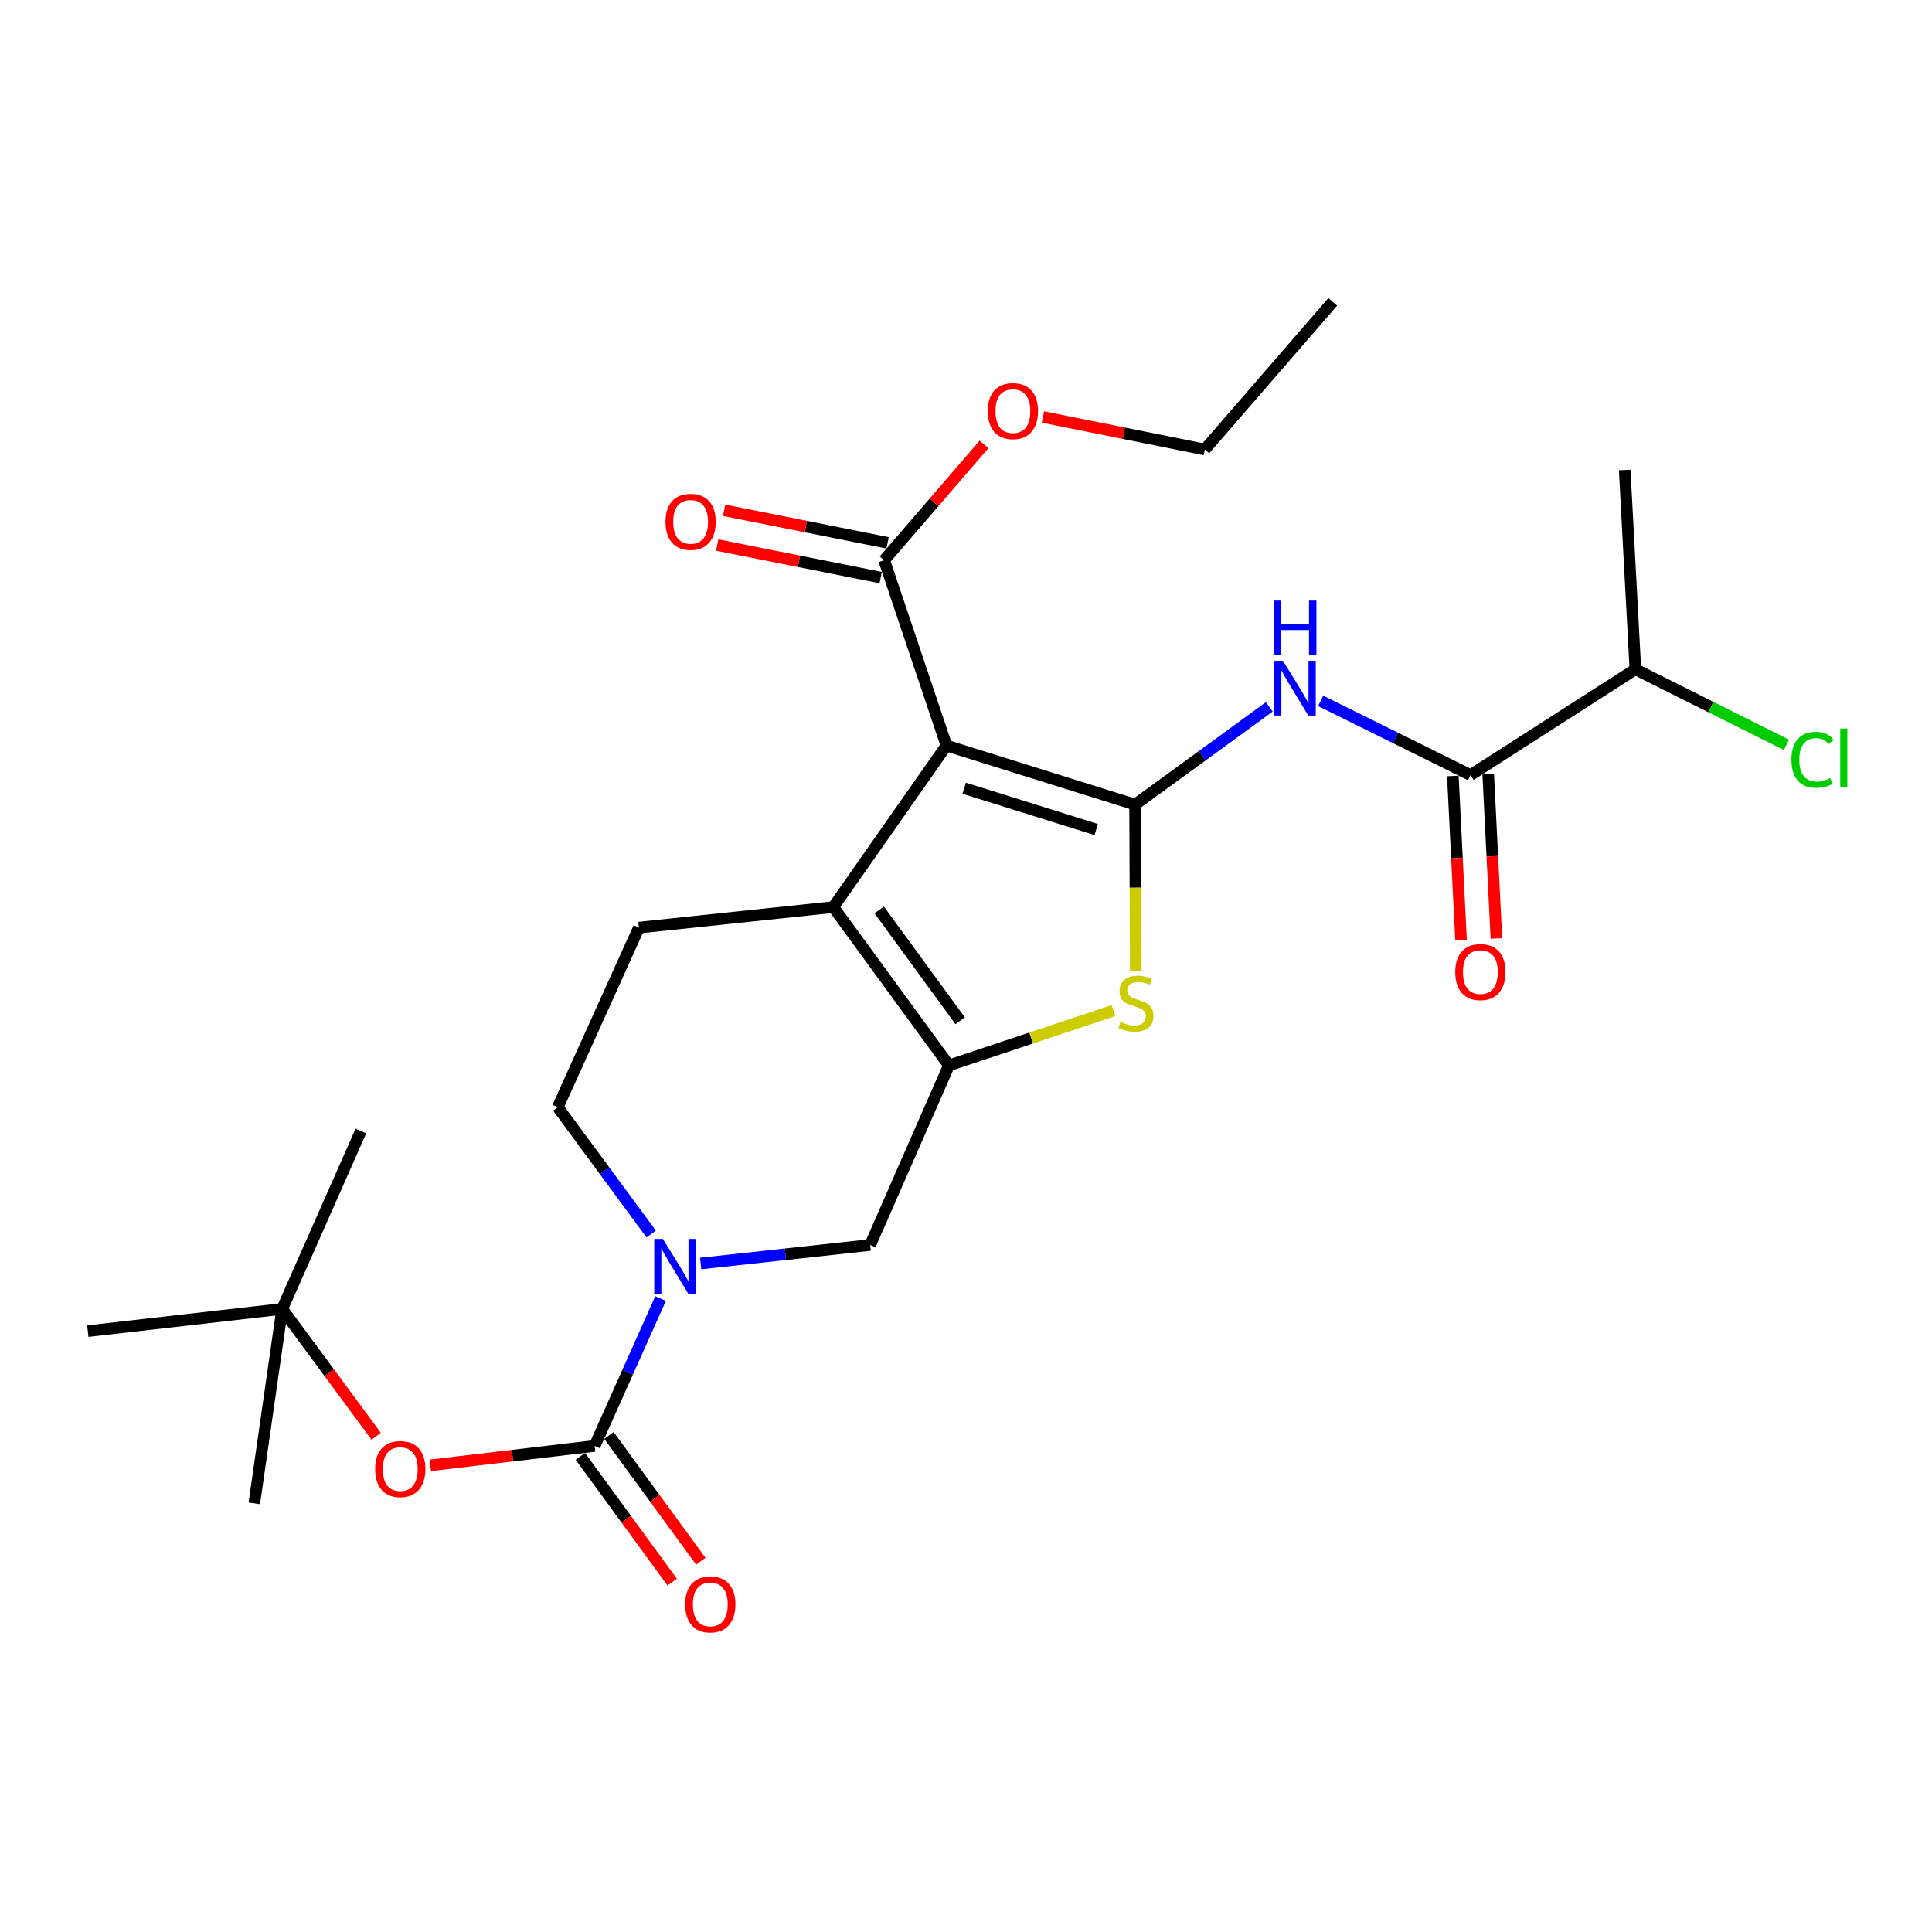 <?xml version='1.0' encoding='iso-8859-1'?>
<svg version='1.1' baseProfile='full'
              xmlns='http://www.w3.org/2000/svg'
                      xmlns:rdkit='http://www.rdkit.org/xml'
                      xmlns:xlink='http://www.w3.org/1999/xlink'
                  xml:space='preserve'
width='1000px' height='1000px' viewBox='0 0 1000 1000'>
<!-- END OF HEADER -->
<rect style='opacity:1.0;fill:#FFFFFF;stroke:none' width='1000' height='1000' x='0' y='0'> </rect>
<path class='bond-0' d='M 587.52,416.465 L 489.888,385.906' style='fill:none;fill-rule:evenodd;stroke:#000000;stroke-width:6px;stroke-linecap:butt;stroke-linejoin:miter;stroke-opacity:1' />
<path class='bond-0' d='M 567.4,429.373 L 499.058,407.982' style='fill:none;fill-rule:evenodd;stroke:#000000;stroke-width:6px;stroke-linecap:butt;stroke-linejoin:miter;stroke-opacity:1' />
<path class='bond-3' d='M 587.52,416.465 L 587.699,459.482' style='fill:none;fill-rule:evenodd;stroke:#000000;stroke-width:6px;stroke-linecap:butt;stroke-linejoin:miter;stroke-opacity:1' />
<path class='bond-3' d='M 587.699,459.482 L 587.878,502.5' style='fill:none;fill-rule:evenodd;stroke:#CCCC00;stroke-width:6px;stroke-linecap:butt;stroke-linejoin:miter;stroke-opacity:1' />
<path class='bond-4' d='M 587.52,416.465 L 622.257,391.167' style='fill:none;fill-rule:evenodd;stroke:#000000;stroke-width:6px;stroke-linecap:butt;stroke-linejoin:miter;stroke-opacity:1' />
<path class='bond-4' d='M 622.257,391.167 L 656.995,365.869' style='fill:none;fill-rule:evenodd;stroke:#0000FF;stroke-width:6px;stroke-linecap:butt;stroke-linejoin:miter;stroke-opacity:1' />
<path class='bond-2' d='M 489.888,385.906 L 431.307,469.516' style='fill:none;fill-rule:evenodd;stroke:#000000;stroke-width:6px;stroke-linecap:butt;stroke-linejoin:miter;stroke-opacity:1' />
<path class='bond-8' d='M 489.888,385.906 L 457.63,289.965' style='fill:none;fill-rule:evenodd;stroke:#000000;stroke-width:6px;stroke-linecap:butt;stroke-linejoin:miter;stroke-opacity:1' />
<path class='bond-1' d='M 491.161,551.446 L 533.739,537.255' style='fill:none;fill-rule:evenodd;stroke:#000000;stroke-width:6px;stroke-linecap:butt;stroke-linejoin:miter;stroke-opacity:1' />
<path class='bond-1' d='M 533.739,537.255 L 576.317,523.064' style='fill:none;fill-rule:evenodd;stroke:#CCCC00;stroke-width:6px;stroke-linecap:butt;stroke-linejoin:miter;stroke-opacity:1' />
<path class='bond-9' d='M 491.161,551.446 L 450.41,644.414' style='fill:none;fill-rule:evenodd;stroke:#000000;stroke-width:6px;stroke-linecap:butt;stroke-linejoin:miter;stroke-opacity:1' />
<path class='bond-26' d='M 491.161,551.446 L 431.307,469.516' style='fill:none;fill-rule:evenodd;stroke:#000000;stroke-width:6px;stroke-linecap:butt;stroke-linejoin:miter;stroke-opacity:1' />
<path class='bond-26' d='M 496.983,528.345 L 455.085,470.994' style='fill:none;fill-rule:evenodd;stroke:#000000;stroke-width:6px;stroke-linecap:butt;stroke-linejoin:miter;stroke-opacity:1' />
<path class='bond-10' d='M 431.307,469.516 L 330.702,480.137' style='fill:none;fill-rule:evenodd;stroke:#000000;stroke-width:6px;stroke-linecap:butt;stroke-linejoin:miter;stroke-opacity:1' />
<path class='bond-7' d='M 683.57,362.758 L 722.357,381.969' style='fill:none;fill-rule:evenodd;stroke:#0000FF;stroke-width:6px;stroke-linecap:butt;stroke-linejoin:miter;stroke-opacity:1' />
<path class='bond-7' d='M 722.357,381.969 L 761.145,401.18' style='fill:none;fill-rule:evenodd;stroke:#000000;stroke-width:6px;stroke-linecap:butt;stroke-linejoin:miter;stroke-opacity:1' />
<path class='bond-5' d='M 307.791,748.41 L 324.848,710.279' style='fill:none;fill-rule:evenodd;stroke:#000000;stroke-width:6px;stroke-linecap:butt;stroke-linejoin:miter;stroke-opacity:1' />
<path class='bond-5' d='M 324.848,710.279 L 341.904,672.148' style='fill:none;fill-rule:evenodd;stroke:#0000FF;stroke-width:6px;stroke-linecap:butt;stroke-linejoin:miter;stroke-opacity:1' />
<path class='bond-11' d='M 307.791,748.41 L 265.25,753.439' style='fill:none;fill-rule:evenodd;stroke:#000000;stroke-width:6px;stroke-linecap:butt;stroke-linejoin:miter;stroke-opacity:1' />
<path class='bond-11' d='M 265.25,753.439 L 222.709,758.467' style='fill:none;fill-rule:evenodd;stroke:#FF0000;stroke-width:6px;stroke-linecap:butt;stroke-linejoin:miter;stroke-opacity:1' />
<path class='bond-13' d='M 300.391,753.816 L 324.161,786.353' style='fill:none;fill-rule:evenodd;stroke:#000000;stroke-width:6px;stroke-linecap:butt;stroke-linejoin:miter;stroke-opacity:1' />
<path class='bond-13' d='M 324.161,786.353 L 347.93,818.89' style='fill:none;fill-rule:evenodd;stroke:#FF0000;stroke-width:6px;stroke-linecap:butt;stroke-linejoin:miter;stroke-opacity:1' />
<path class='bond-13' d='M 315.191,743.004 L 338.961,775.541' style='fill:none;fill-rule:evenodd;stroke:#000000;stroke-width:6px;stroke-linecap:butt;stroke-linejoin:miter;stroke-opacity:1' />
<path class='bond-13' d='M 338.961,775.541 L 362.731,808.077' style='fill:none;fill-rule:evenodd;stroke:#FF0000;stroke-width:6px;stroke-linecap:butt;stroke-linejoin:miter;stroke-opacity:1' />
<path class='bond-6' d='M 362.658,653.993 L 406.534,649.203' style='fill:none;fill-rule:evenodd;stroke:#0000FF;stroke-width:6px;stroke-linecap:butt;stroke-linejoin:miter;stroke-opacity:1' />
<path class='bond-6' d='M 406.534,649.203 L 450.41,644.414' style='fill:none;fill-rule:evenodd;stroke:#000000;stroke-width:6px;stroke-linecap:butt;stroke-linejoin:miter;stroke-opacity:1' />
<path class='bond-27' d='M 337.057,638.725 L 312.873,605.91' style='fill:none;fill-rule:evenodd;stroke:#0000FF;stroke-width:6px;stroke-linecap:butt;stroke-linejoin:miter;stroke-opacity:1' />
<path class='bond-27' d='M 312.873,605.91 L 288.688,573.095' style='fill:none;fill-rule:evenodd;stroke:#000000;stroke-width:6px;stroke-linecap:butt;stroke-linejoin:miter;stroke-opacity:1' />
<path class='bond-14' d='M 751.992,401.638 L 754.116,444.142' style='fill:none;fill-rule:evenodd;stroke:#000000;stroke-width:6px;stroke-linecap:butt;stroke-linejoin:miter;stroke-opacity:1' />
<path class='bond-14' d='M 754.116,444.142 L 756.24,486.646' style='fill:none;fill-rule:evenodd;stroke:#FF0000;stroke-width:6px;stroke-linecap:butt;stroke-linejoin:miter;stroke-opacity:1' />
<path class='bond-14' d='M 770.298,400.723 L 772.422,443.227' style='fill:none;fill-rule:evenodd;stroke:#000000;stroke-width:6px;stroke-linecap:butt;stroke-linejoin:miter;stroke-opacity:1' />
<path class='bond-14' d='M 772.422,443.227 L 774.546,485.731' style='fill:none;fill-rule:evenodd;stroke:#FF0000;stroke-width:6px;stroke-linecap:butt;stroke-linejoin:miter;stroke-opacity:1' />
<path class='bond-17' d='M 761.145,401.18 L 846.466,346.428' style='fill:none;fill-rule:evenodd;stroke:#000000;stroke-width:6px;stroke-linecap:butt;stroke-linejoin:miter;stroke-opacity:1' />
<path class='bond-15' d='M 459.419,280.977 L 417.113,272.552' style='fill:none;fill-rule:evenodd;stroke:#000000;stroke-width:6px;stroke-linecap:butt;stroke-linejoin:miter;stroke-opacity:1' />
<path class='bond-15' d='M 417.113,272.552 L 374.806,264.127' style='fill:none;fill-rule:evenodd;stroke:#FF0000;stroke-width:6px;stroke-linecap:butt;stroke-linejoin:miter;stroke-opacity:1' />
<path class='bond-15' d='M 455.84,298.953 L 413.533,290.528' style='fill:none;fill-rule:evenodd;stroke:#000000;stroke-width:6px;stroke-linecap:butt;stroke-linejoin:miter;stroke-opacity:1' />
<path class='bond-15' d='M 413.533,290.528 L 371.226,282.103' style='fill:none;fill-rule:evenodd;stroke:#FF0000;stroke-width:6px;stroke-linecap:butt;stroke-linejoin:miter;stroke-opacity:1' />
<path class='bond-18' d='M 457.63,289.965 L 483.486,259.992' style='fill:none;fill-rule:evenodd;stroke:#000000;stroke-width:6px;stroke-linecap:butt;stroke-linejoin:miter;stroke-opacity:1' />
<path class='bond-18' d='M 483.486,259.992 L 509.342,230.02' style='fill:none;fill-rule:evenodd;stroke:#FF0000;stroke-width:6px;stroke-linecap:butt;stroke-linejoin:miter;stroke-opacity:1' />
<path class='bond-12' d='M 330.702,480.137 L 288.688,573.095' style='fill:none;fill-rule:evenodd;stroke:#000000;stroke-width:6px;stroke-linecap:butt;stroke-linejoin:miter;stroke-opacity:1' />
<path class='bond-16' d='M 194.705,743.411 L 170.382,710.465' style='fill:none;fill-rule:evenodd;stroke:#FF0000;stroke-width:6px;stroke-linecap:butt;stroke-linejoin:miter;stroke-opacity:1' />
<path class='bond-16' d='M 170.382,710.465 L 146.06,677.518' style='fill:none;fill-rule:evenodd;stroke:#000000;stroke-width:6px;stroke-linecap:butt;stroke-linejoin:miter;stroke-opacity:1' />
<path class='bond-20' d='M 146.06,677.518 L 131.631,778.133' style='fill:none;fill-rule:evenodd;stroke:#000000;stroke-width:6px;stroke-linecap:butt;stroke-linejoin:miter;stroke-opacity:1' />
<path class='bond-21' d='M 146.06,677.518 L 45.455,688.994' style='fill:none;fill-rule:evenodd;stroke:#000000;stroke-width:6px;stroke-linecap:butt;stroke-linejoin:miter;stroke-opacity:1' />
<path class='bond-22' d='M 146.06,677.518 L 186.8,585.406' style='fill:none;fill-rule:evenodd;stroke:#000000;stroke-width:6px;stroke-linecap:butt;stroke-linejoin:miter;stroke-opacity:1' />
<path class='bond-19' d='M 846.466,346.428 L 885.567,365.979' style='fill:none;fill-rule:evenodd;stroke:#000000;stroke-width:6px;stroke-linecap:butt;stroke-linejoin:miter;stroke-opacity:1' />
<path class='bond-19' d='M 885.567,365.979 L 924.668,385.529' style='fill:none;fill-rule:evenodd;stroke:#00CC00;stroke-width:6px;stroke-linecap:butt;stroke-linejoin:miter;stroke-opacity:1' />
<path class='bond-23' d='M 846.466,346.428 L 840.937,243.267' style='fill:none;fill-rule:evenodd;stroke:#000000;stroke-width:6px;stroke-linecap:butt;stroke-linejoin:miter;stroke-opacity:1' />
<path class='bond-24' d='M 539.808,215.83 L 581.708,224.248' style='fill:none;fill-rule:evenodd;stroke:#FF0000;stroke-width:6px;stroke-linecap:butt;stroke-linejoin:miter;stroke-opacity:1' />
<path class='bond-24' d='M 581.708,224.248 L 623.607,232.667' style='fill:none;fill-rule:evenodd;stroke:#000000;stroke-width:6px;stroke-linecap:butt;stroke-linejoin:miter;stroke-opacity:1' />
<path class='bond-25' d='M 623.607,232.667 L 689.825,156.246' style='fill:none;fill-rule:evenodd;stroke:#000000;stroke-width:6px;stroke-linecap:butt;stroke-linejoin:miter;stroke-opacity:1' />
<path  class='atom-4' d='M 579.948 528.908
Q 580.268 529.028, 581.588 529.588
Q 582.908 530.148, 584.348 530.508
Q 585.828 530.828, 587.268 530.828
Q 589.948 530.828, 591.508 529.548
Q 593.068 528.228, 593.068 525.948
Q 593.068 524.388, 592.268 523.428
Q 591.508 522.468, 590.308 521.948
Q 589.108 521.428, 587.108 520.828
Q 584.588 520.068, 583.068 519.348
Q 581.588 518.628, 580.508 517.108
Q 579.468 515.588, 579.468 513.028
Q 579.468 509.468, 581.868 507.268
Q 584.308 505.068, 589.108 505.068
Q 592.388 505.068, 596.108 506.628
L 595.188 509.708
Q 591.788 508.308, 589.228 508.308
Q 586.468 508.308, 584.948 509.468
Q 583.428 510.588, 583.468 512.548
Q 583.468 514.068, 584.228 514.988
Q 585.028 515.908, 586.148 516.428
Q 587.308 516.948, 589.228 517.548
Q 591.788 518.348, 593.308 519.148
Q 594.828 519.948, 595.908 521.588
Q 597.028 523.188, 597.028 525.948
Q 597.028 529.868, 594.388 531.988
Q 591.788 534.068, 587.428 534.068
Q 584.908 534.068, 582.988 533.508
Q 581.108 532.988, 578.868 532.068
L 579.948 528.908
' fill='#CCCC00'/>
<path  class='atom-5' d='M 664.035 342.023
L 673.315 357.023
Q 674.235 358.503, 675.715 361.183
Q 677.195 363.863, 677.275 364.023
L 677.275 342.023
L 681.035 342.023
L 681.035 370.343
L 677.155 370.343
L 667.195 353.943
Q 666.035 352.023, 664.795 349.823
Q 663.595 347.623, 663.235 346.943
L 663.235 370.343
L 659.555 370.343
L 659.555 342.023
L 664.035 342.023
' fill='#0000FF'/>
<path  class='atom-5' d='M 659.215 310.871
L 663.055 310.871
L 663.055 322.911
L 677.535 322.911
L 677.535 310.871
L 681.375 310.871
L 681.375 339.191
L 677.535 339.191
L 677.535 326.111
L 663.055 326.111
L 663.055 339.191
L 659.215 339.191
L 659.215 310.871
' fill='#0000FF'/>
<path  class='atom-7' d='M 343.117 641.282
L 352.397 656.282
Q 353.317 657.762, 354.797 660.442
Q 356.277 663.122, 356.357 663.282
L 356.357 641.282
L 360.117 641.282
L 360.117 669.602
L 356.237 669.602
L 346.277 653.202
Q 345.117 651.282, 343.877 649.082
Q 342.677 646.882, 342.317 646.202
L 342.317 669.602
L 338.637 669.602
L 338.637 641.282
L 343.117 641.282
' fill='#0000FF'/>
<path  class='atom-12' d='M 194.176 760.384
Q 194.176 753.584, 197.536 749.784
Q 200.896 745.984, 207.176 745.984
Q 213.456 745.984, 216.816 749.784
Q 220.176 753.584, 220.176 760.384
Q 220.176 767.264, 216.776 771.184
Q 213.376 775.064, 207.176 775.064
Q 200.936 775.064, 197.536 771.184
Q 194.176 767.304, 194.176 760.384
M 207.176 771.864
Q 211.496 771.864, 213.816 768.984
Q 216.176 766.064, 216.176 760.384
Q 216.176 754.824, 213.816 752.024
Q 211.496 749.184, 207.176 749.184
Q 202.856 749.184, 200.496 751.984
Q 198.176 754.784, 198.176 760.384
Q 198.176 766.104, 200.496 768.984
Q 202.856 771.864, 207.176 771.864
' fill='#FF0000'/>
<path  class='atom-14' d='M 354.645 830.42
Q 354.645 823.62, 358.005 819.82
Q 361.365 816.02, 367.645 816.02
Q 373.925 816.02, 377.285 819.82
Q 380.645 823.62, 380.645 830.42
Q 380.645 837.3, 377.245 841.22
Q 373.845 845.1, 367.645 845.1
Q 361.405 845.1, 358.005 841.22
Q 354.645 837.34, 354.645 830.42
M 367.645 841.9
Q 371.965 841.9, 374.285 839.02
Q 376.645 836.1, 376.645 830.42
Q 376.645 824.86, 374.285 822.06
Q 371.965 819.22, 367.645 819.22
Q 363.325 819.22, 360.965 822.02
Q 358.645 824.82, 358.645 830.42
Q 358.645 836.14, 360.965 839.02
Q 363.325 841.9, 367.645 841.9
' fill='#FF0000'/>
<path  class='atom-15' d='M 753.236 503.138
Q 753.236 496.338, 756.596 492.538
Q 759.956 488.738, 766.236 488.738
Q 772.516 488.738, 775.876 492.538
Q 779.236 496.338, 779.236 503.138
Q 779.236 510.018, 775.836 513.938
Q 772.436 517.818, 766.236 517.818
Q 759.996 517.818, 756.596 513.938
Q 753.236 510.058, 753.236 503.138
M 766.236 514.618
Q 770.556 514.618, 772.876 511.738
Q 775.236 508.818, 775.236 503.138
Q 775.236 497.578, 772.876 494.778
Q 770.556 491.938, 766.236 491.938
Q 761.916 491.938, 759.556 494.738
Q 757.236 497.538, 757.236 503.138
Q 757.236 508.858, 759.556 511.738
Q 761.916 514.618, 766.236 514.618
' fill='#FF0000'/>
<path  class='atom-16' d='M 344.462 270.097
Q 344.462 263.297, 347.822 259.497
Q 351.182 255.697, 357.462 255.697
Q 363.742 255.697, 367.102 259.497
Q 370.462 263.297, 370.462 270.097
Q 370.462 276.977, 367.062 280.897
Q 363.662 284.777, 357.462 284.777
Q 351.222 284.777, 347.822 280.897
Q 344.462 277.017, 344.462 270.097
M 357.462 281.577
Q 361.782 281.577, 364.102 278.697
Q 366.462 275.777, 366.462 270.097
Q 366.462 264.537, 364.102 261.737
Q 361.782 258.897, 357.462 258.897
Q 353.142 258.897, 350.782 261.697
Q 348.462 264.497, 348.462 270.097
Q 348.462 275.817, 350.782 278.697
Q 353.142 281.577, 357.462 281.577
' fill='#FF0000'/>
<path  class='atom-19' d='M 511.275 212.789
Q 511.275 205.989, 514.635 202.189
Q 517.995 198.389, 524.275 198.389
Q 530.555 198.389, 533.915 202.189
Q 537.275 205.989, 537.275 212.789
Q 537.275 219.669, 533.875 223.589
Q 530.475 227.469, 524.275 227.469
Q 518.035 227.469, 514.635 223.589
Q 511.275 219.709, 511.275 212.789
M 524.275 224.269
Q 528.595 224.269, 530.915 221.389
Q 533.275 218.469, 533.275 212.789
Q 533.275 207.229, 530.915 204.429
Q 528.595 201.589, 524.275 201.589
Q 519.955 201.589, 517.595 204.389
Q 515.275 207.189, 515.275 212.789
Q 515.275 218.509, 517.595 221.389
Q 519.955 224.269, 524.275 224.269
' fill='#FF0000'/>
<path  class='atom-20' d='M 927.231 393.251
Q 927.231 386.211, 930.511 382.531
Q 933.831 378.811, 940.111 378.811
Q 945.951 378.811, 949.071 382.931
L 946.431 385.091
Q 944.151 382.091, 940.111 382.091
Q 935.831 382.091, 933.551 384.971
Q 931.311 387.811, 931.311 393.251
Q 931.311 398.851, 933.631 401.731
Q 935.991 404.611, 940.551 404.611
Q 943.671 404.611, 947.311 402.731
L 948.431 405.731
Q 946.951 406.691, 944.711 407.251
Q 942.471 407.811, 939.991 407.811
Q 933.831 407.811, 930.511 404.051
Q 927.231 400.291, 927.231 393.251
' fill='#00CC00'/>
<path  class='atom-20' d='M 952.511 377.091
L 956.191 377.091
L 956.191 407.451
L 952.511 407.451
L 952.511 377.091
' fill='#00CC00'/>
</svg>
